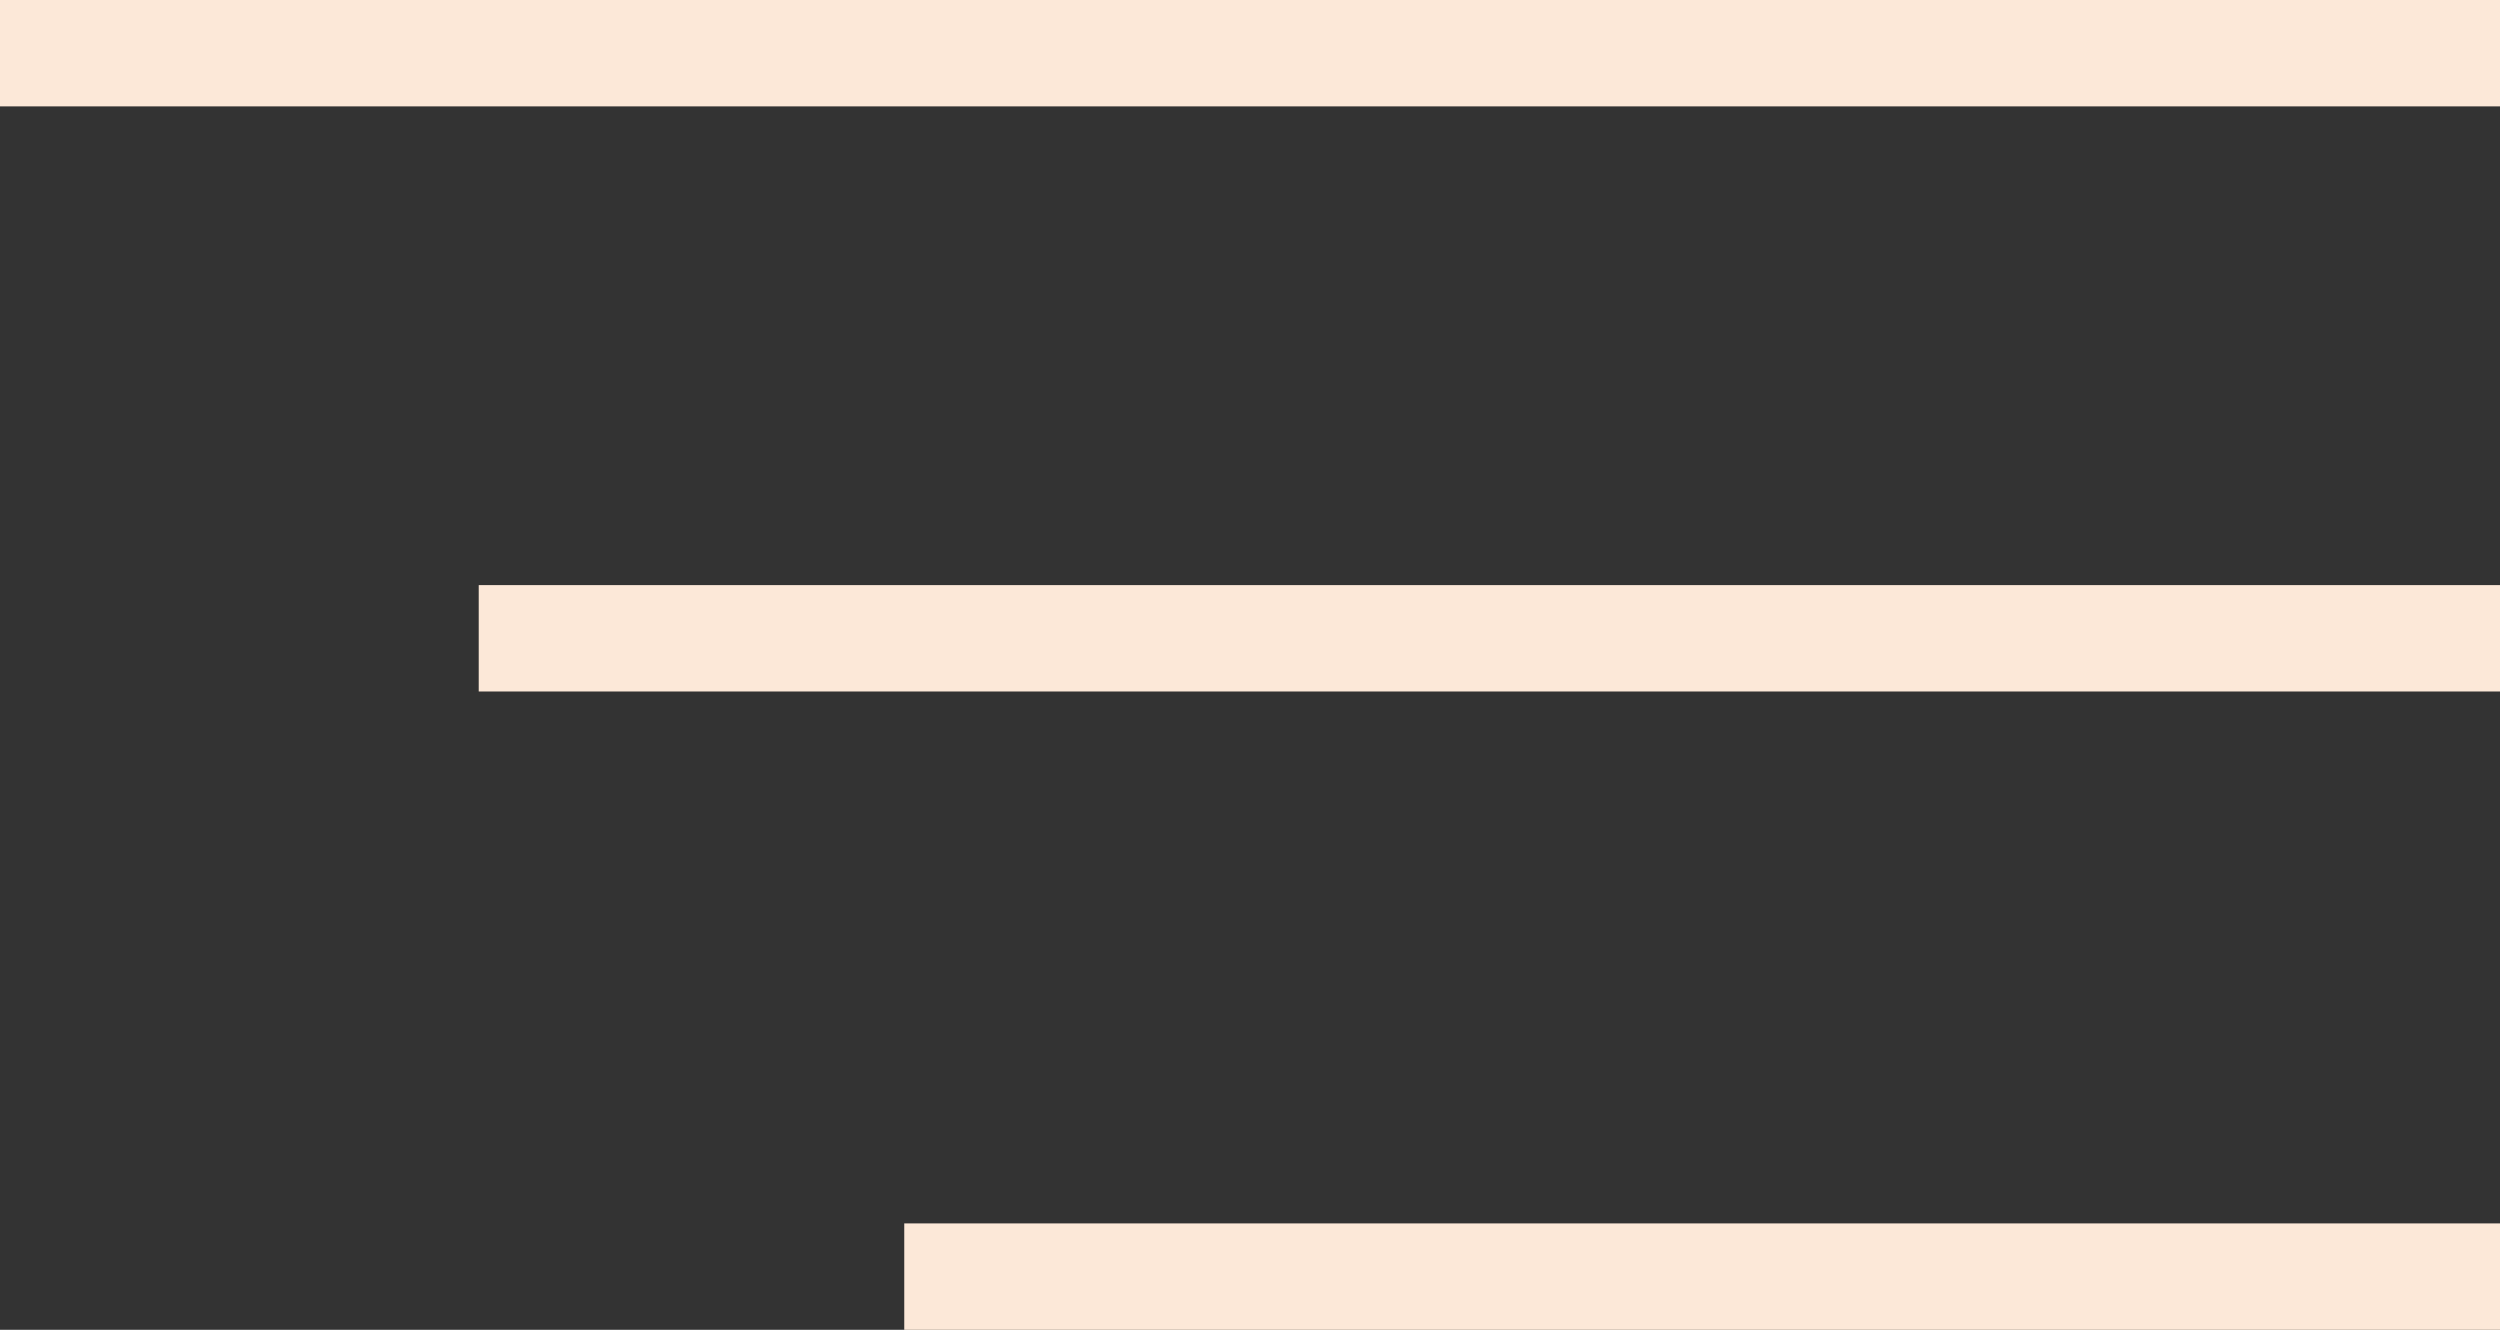 <?xml version="1.0" encoding="UTF-8"?> <svg xmlns="http://www.w3.org/2000/svg" width="47" height="25" viewBox="0 0 47 25" fill="none"><rect x="0" y="0" width="47" height="25" fill="#333333" stroke="none"/> <line y1="-1" x2="30" y2="-1" transform="matrix(1 0 0 -1 17 23)" stroke="#FCE8D8" stroke-width="2"></line> <line y1="-1" x2="38" y2="-1" transform="matrix(1 0 0 -1 9 11)" stroke="#FCE8D8" stroke-width="2"></line> <line y1="-1" x2="47" y2="-1" transform="matrix(1 0 0 -1 0 0)" stroke="#FCE8D8" stroke-width="2"></line> </svg> 